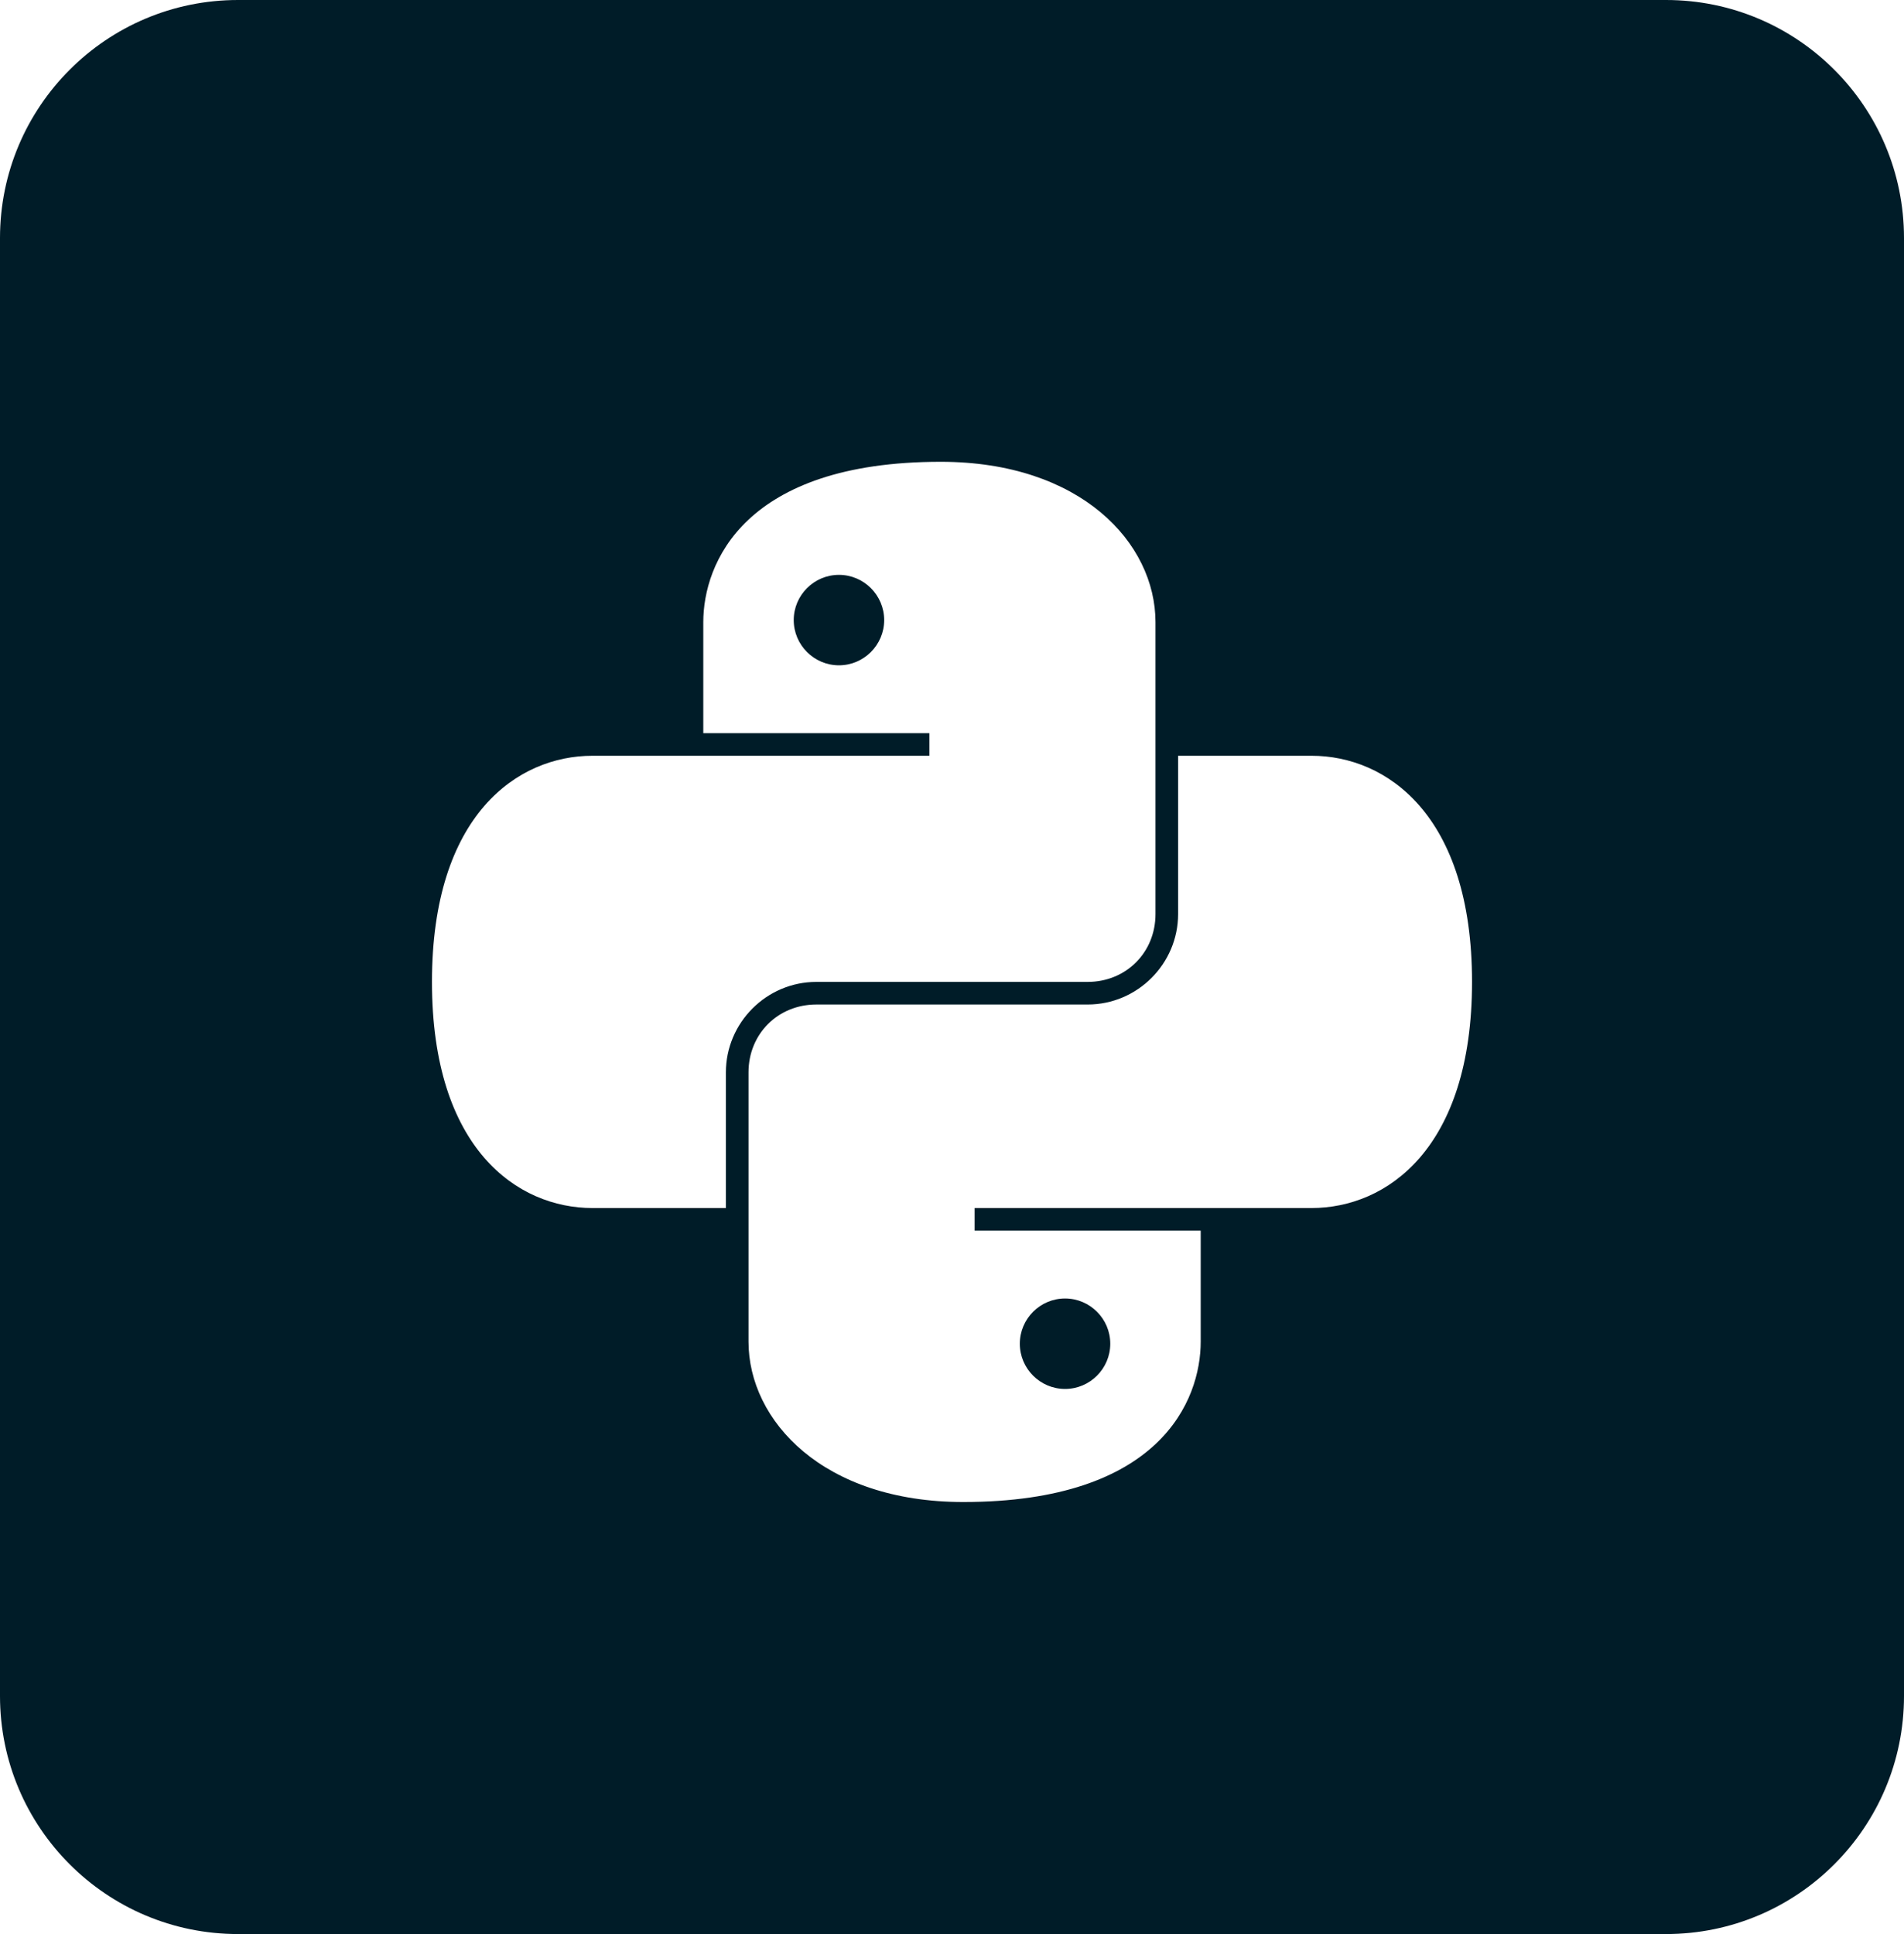 <?xml version="1.0" encoding="UTF-8"?>
<svg xmlns="http://www.w3.org/2000/svg" width="64" height="65" viewBox="0 0 64 65" fill="none">
  <path d="M56 0C60.418 0 64 3.582 64 8V57C64 61.418 60.418 65 56 65H8C3.582 65 0 61.418 0 57V8C0 3.582 3.582 0 8 0H56ZM39.6 30.72C39.6 32.391 38.231 33.76 36.56 33.76H27.44C26.149 33.76 25.16 34.749 25.16 36.04V45.089C25.16 47.749 27.669 50.48 32.38 50.48C38.991 50.48 40.36 47.066 40.36 45.089V41.36H32.76V40.6H44.089C46.597 40.599 49.48 38.623 49.48 33C49.48 27.377 46.597 25.401 44.089 25.4H39.6V30.72ZM35.8 43.64C36.637 43.64 37.32 44.323 37.32 45.16C37.32 45.997 36.637 46.68 35.8 46.68C34.963 46.68 34.28 45.997 34.28 45.16C34.28 44.323 34.963 43.64 35.8 43.64ZM31.62 15.52C25.009 15.52 23.64 18.934 23.64 20.911V24.64H31.24V25.4H19.911C17.403 25.401 14.52 27.377 14.52 33C14.52 38.623 17.403 40.599 19.911 40.6H24.4V36.04C24.4 34.369 25.769 33 27.44 33H36.56C37.851 33 38.84 32.011 38.84 30.72V20.911C38.84 18.251 36.331 15.52 31.62 15.52ZM28.2 19.32C29.037 19.32 29.72 20.003 29.72 20.84C29.72 21.677 29.037 22.36 28.2 22.36C27.363 22.36 26.68 21.677 26.68 20.84C26.68 20.003 27.363 19.32 28.2 19.32Z" fill="#001C28"></path>
</svg>

